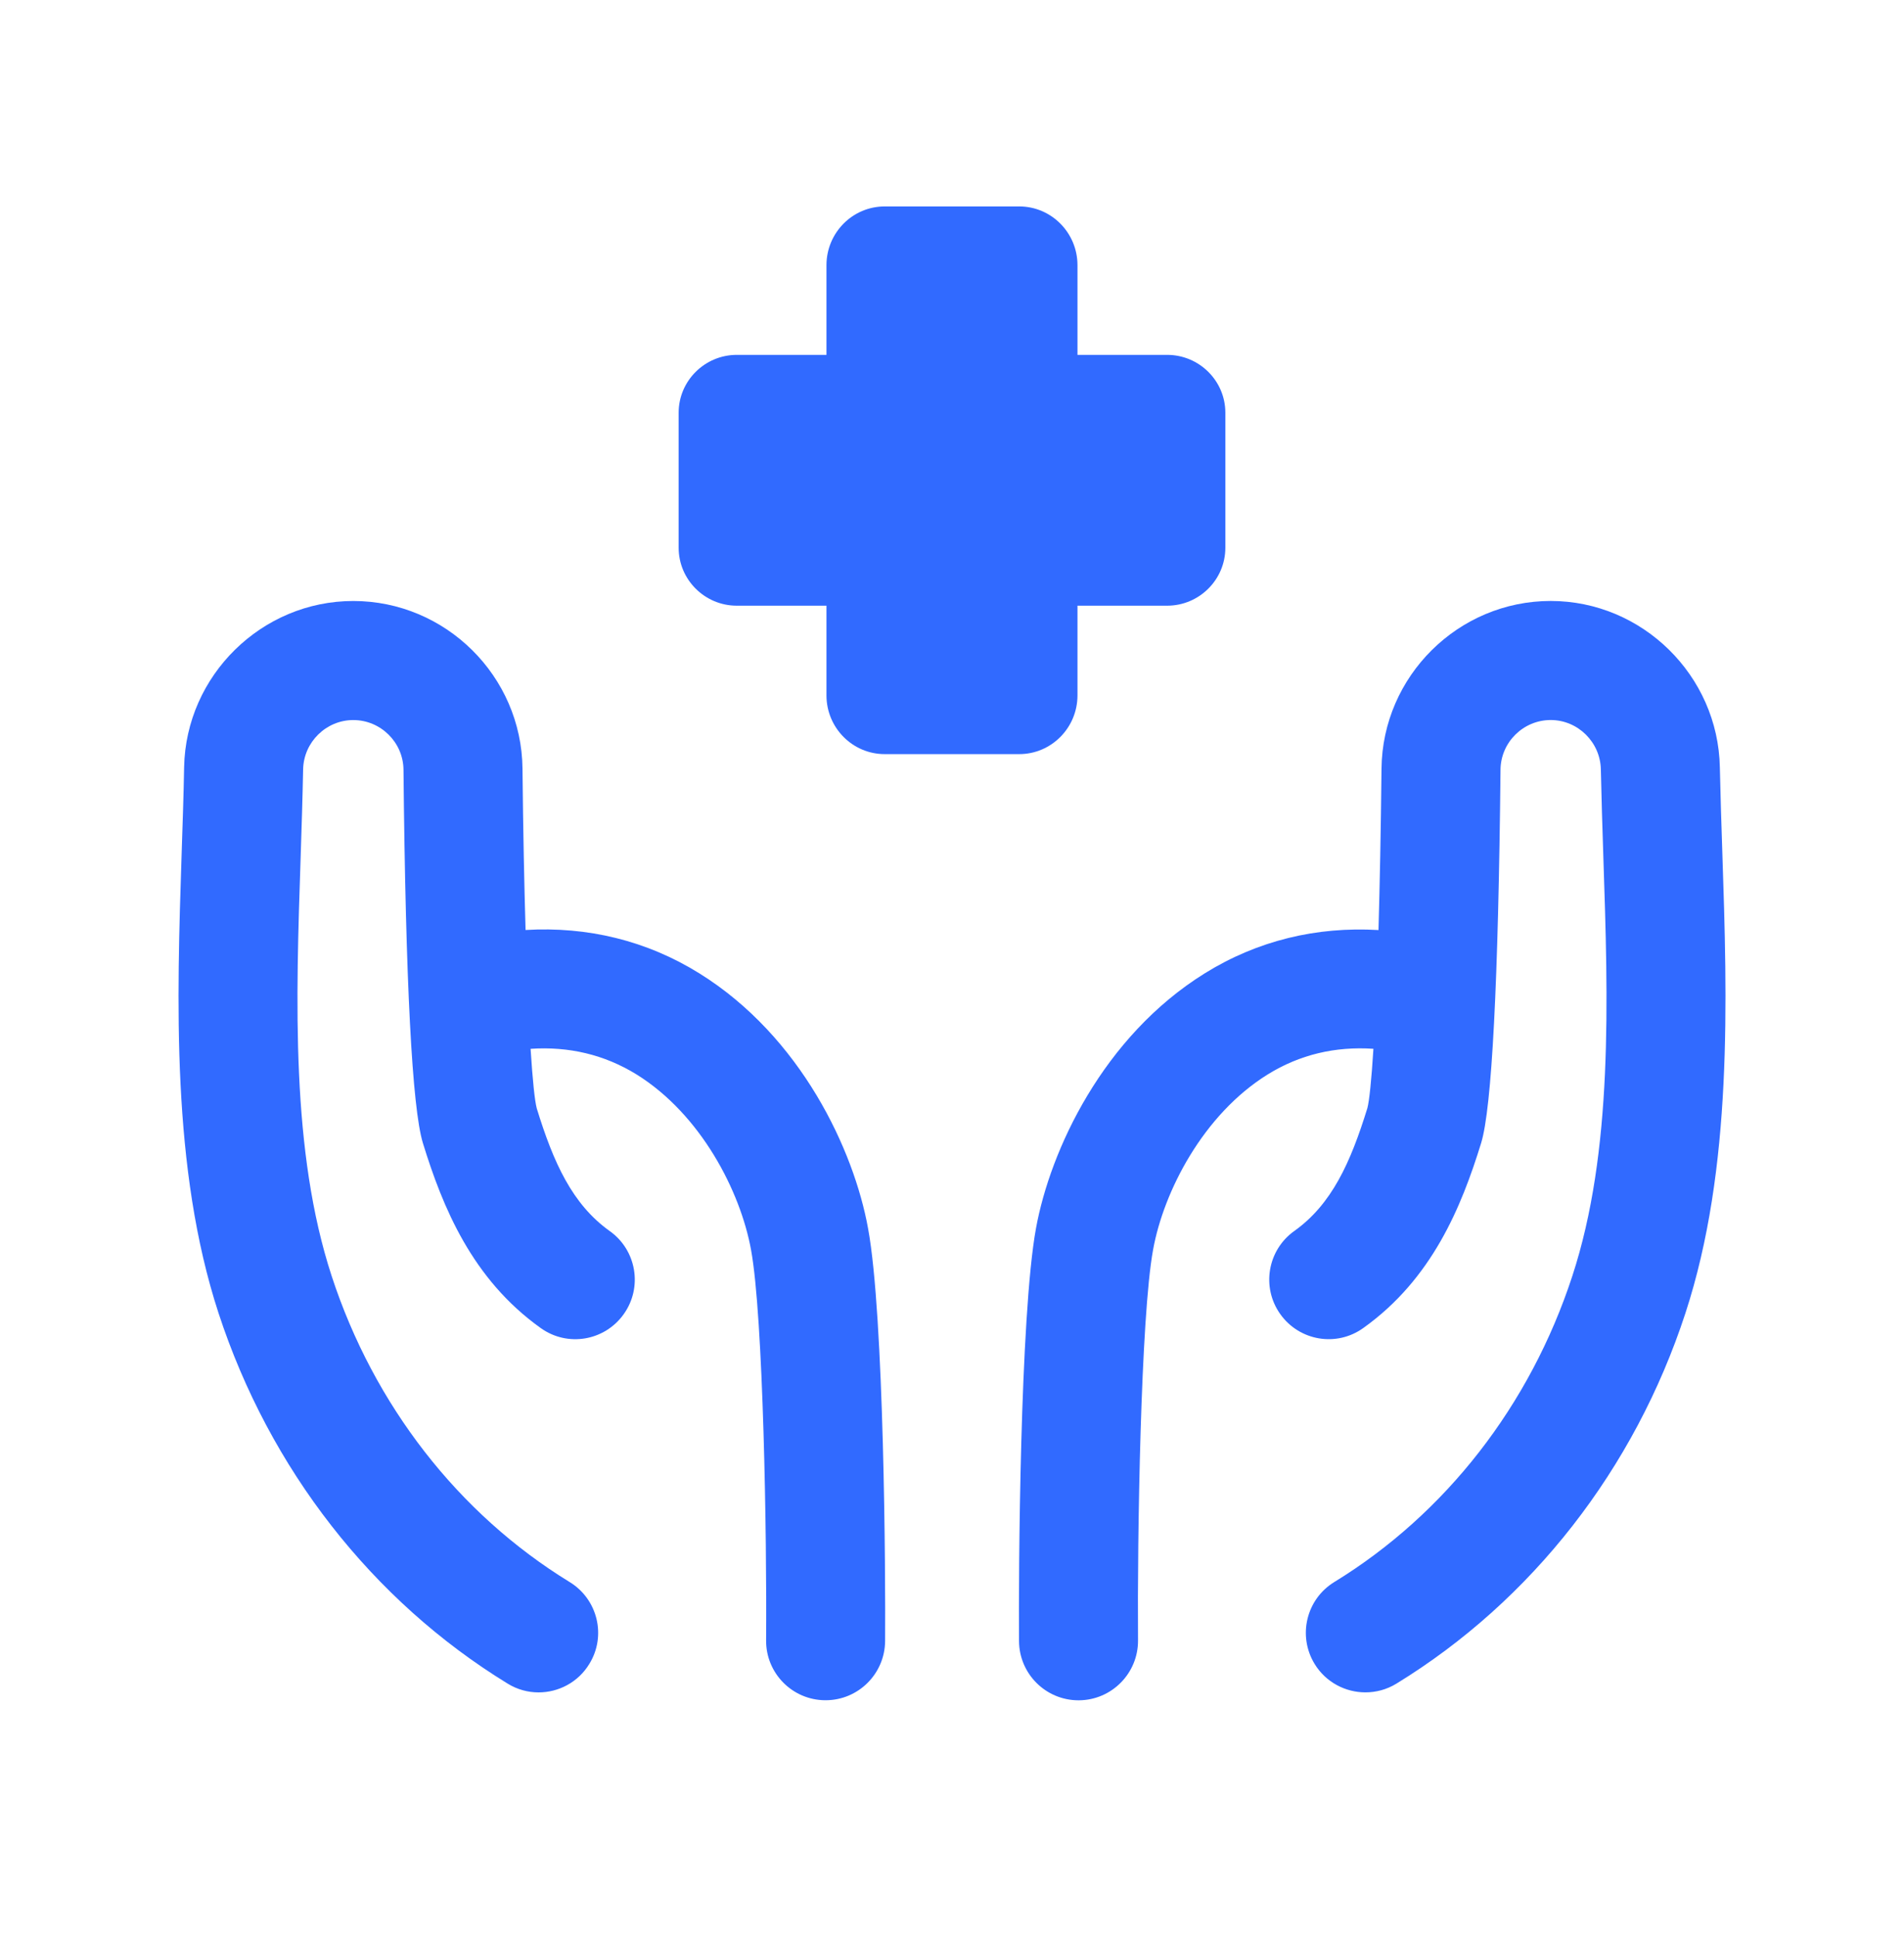 <svg width="60" height="61" viewBox="0 0 60 61" fill="none" xmlns="http://www.w3.org/2000/svg">
<path fill-rule="evenodd" clip-rule="evenodd" d="M54.275 26.845C54.245 25.933 54.215 25.035 54.197 24.168C54.142 21.275 51.752 18.928 48.867 18.928C45.955 18.928 43.565 21.295 43.535 24.208C43.515 26.18 43.48 27.853 43.44 29.293C41.492 29.178 39.63 29.623 37.967 30.655C34.755 32.65 33.095 36.23 32.647 38.685C32.14 41.45 32.095 49.648 32.112 51.69C32.12 52.723 32.957 53.553 33.987 53.553H34.002C35.037 53.545 35.87 52.698 35.862 51.663C35.837 48.413 35.947 41.47 36.337 39.36C36.67 37.523 37.917 35.103 39.945 33.843C40.96 33.213 42.08 32.953 43.28 33.033C43.217 34.038 43.15 34.67 43.09 34.9C42.56 36.615 41.967 37.933 40.782 38.775C39.94 39.378 39.745 40.548 40.345 41.39C40.947 42.235 42.117 42.433 42.96 41.828C45.127 40.283 46.052 38.018 46.675 36C47.012 34.895 47.217 30.94 47.285 24.245C47.292 23.38 48.002 22.678 48.867 22.678C49.722 22.678 50.432 23.375 50.447 24.238C50.465 25.125 50.495 26.038 50.525 26.968C50.677 31.535 50.835 36.258 49.547 40.193C48.217 44.258 45.555 47.68 42.047 49.828C41.162 50.37 40.887 51.525 41.427 52.408C41.78 52.985 42.397 53.303 43.027 53.303C43.362 53.303 43.7 53.215 44.005 53.028C48.272 50.413 51.507 46.27 53.112 41.36C54.605 36.793 54.43 31.508 54.275 26.845Z" fill="#316AFF"/>
<path fill-rule="evenodd" clip-rule="evenodd" d="M22.037 30.656C20.372 29.621 18.505 29.176 16.562 29.291C16.52 27.851 16.485 26.176 16.465 24.206C16.435 21.296 14.045 18.929 11.132 18.929C8.247 18.929 5.857 21.276 5.802 24.164C5.787 25.036 5.755 25.934 5.725 26.849C5.572 31.511 5.395 36.796 6.887 41.359C8.495 46.269 11.727 50.411 15.995 53.026C16.3 53.214 16.637 53.304 16.972 53.304C17.602 53.304 18.22 52.986 18.572 52.406C19.115 51.526 18.837 50.371 17.952 49.829C14.445 47.681 11.782 44.256 10.452 40.191C9.165 36.259 9.322 31.539 9.475 26.971C9.505 26.039 9.535 25.126 9.552 24.236C9.567 23.376 10.277 22.679 11.132 22.679C11.997 22.679 12.707 23.381 12.715 24.244C12.782 30.939 12.987 34.894 13.327 36.004C13.947 38.016 14.872 40.284 17.04 41.829C17.885 42.434 19.052 42.236 19.655 41.391C20.257 40.549 20.06 39.376 19.217 38.776C18.032 37.931 17.44 36.616 16.915 34.911C16.852 34.679 16.785 34.041 16.72 33.034C17.922 32.954 19.042 33.214 20.06 33.841C22.087 35.101 23.332 37.521 23.667 39.364C24.055 41.469 24.167 48.414 24.142 51.661C24.132 52.696 24.965 53.544 26.002 53.551H26.017C27.045 53.551 27.882 52.721 27.892 51.691C27.907 49.649 27.865 41.449 27.355 38.691C26.91 36.229 25.247 32.651 22.037 30.656Z" fill="#316AFF"/>
<path fill-rule="evenodd" clip-rule="evenodd" d="M23.219 19.077H26.044V21.902C26.044 22.922 26.866 23.752 27.879 23.752H32.119C33.131 23.752 33.954 22.922 33.954 21.902V19.077H36.779C37.791 19.077 38.614 18.257 38.614 17.252V12.999C38.614 11.995 37.791 11.177 36.779 11.177H33.954V8.352C33.954 7.332 33.131 6.502 32.119 6.502H27.879C26.866 6.502 26.044 7.332 26.044 8.352V11.177H23.219C22.209 11.177 21.386 11.995 21.386 12.999V17.252C21.386 18.257 22.209 19.077 23.219 19.077Z" fill="#316AFF"/>
</svg>
